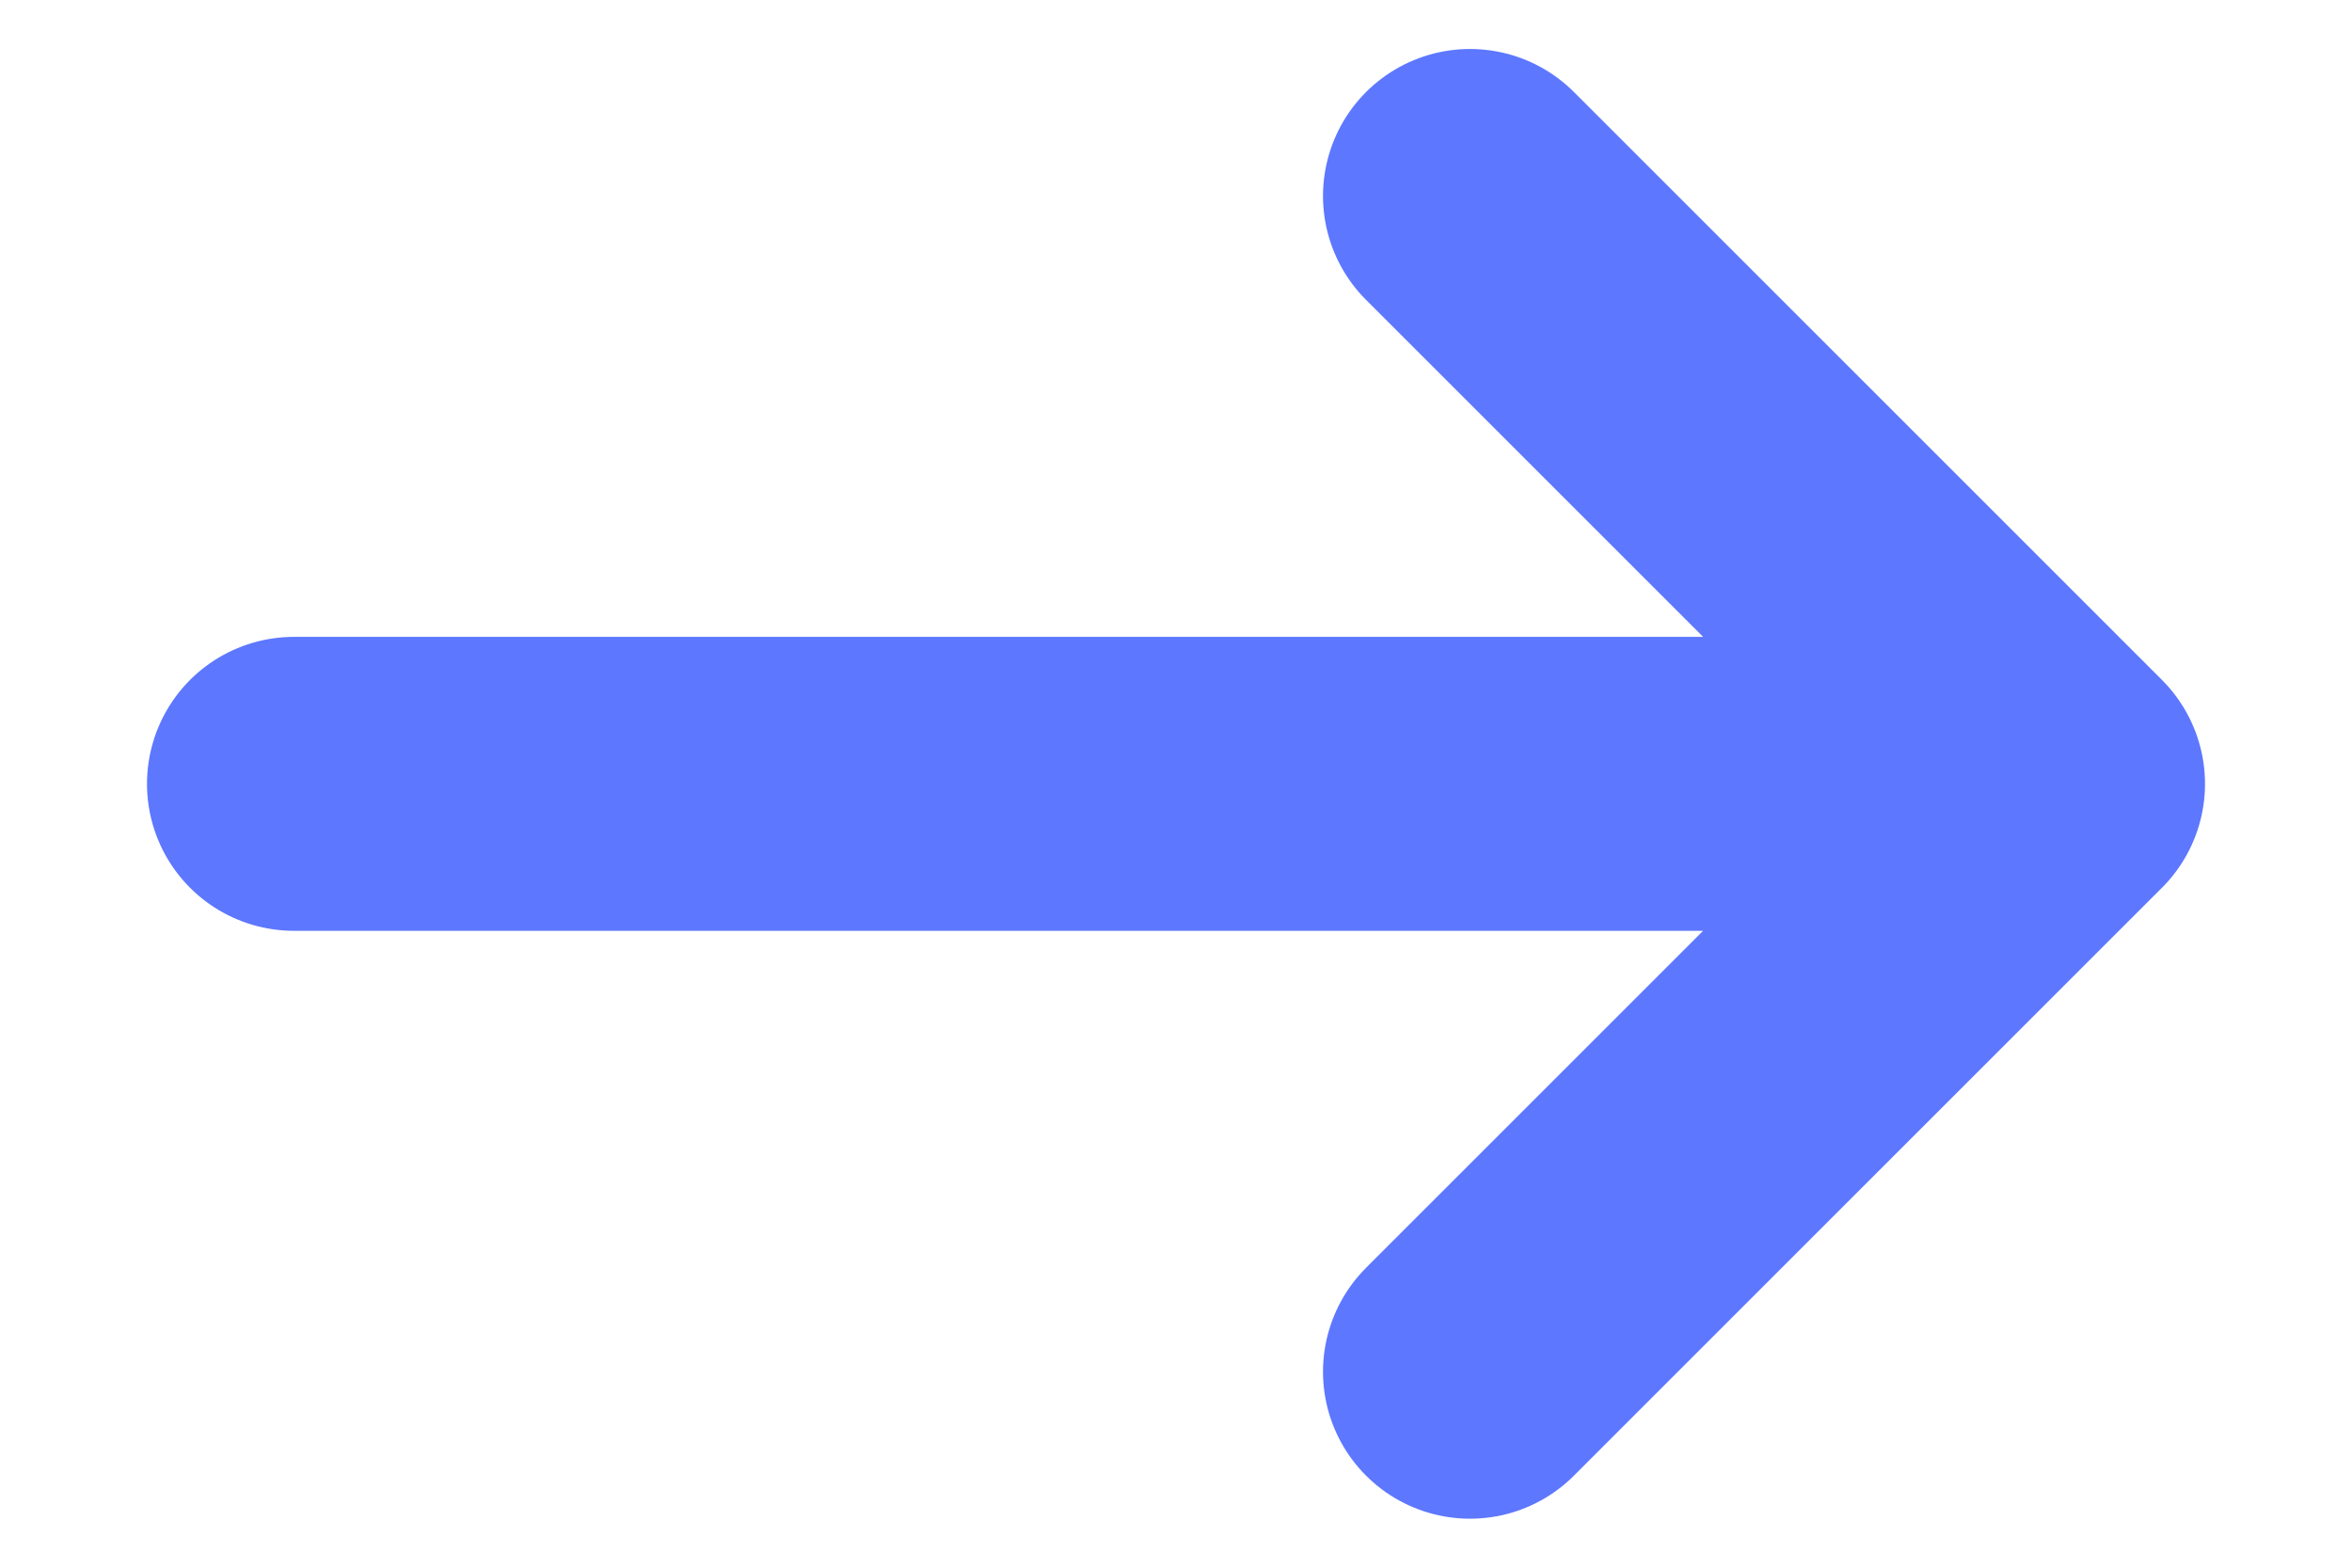 <svg width="12" height="8" viewBox="0 0 12 8" fill="none" xmlns="http://www.w3.org/2000/svg">
<path d="M10.5 4H1.5M10.5 4L7.5 1M10.5 4L7.5 7" stroke="#5D77FF" stroke-width="1.5" stroke-linecap="round" stroke-linejoin="round"/>
</svg>
